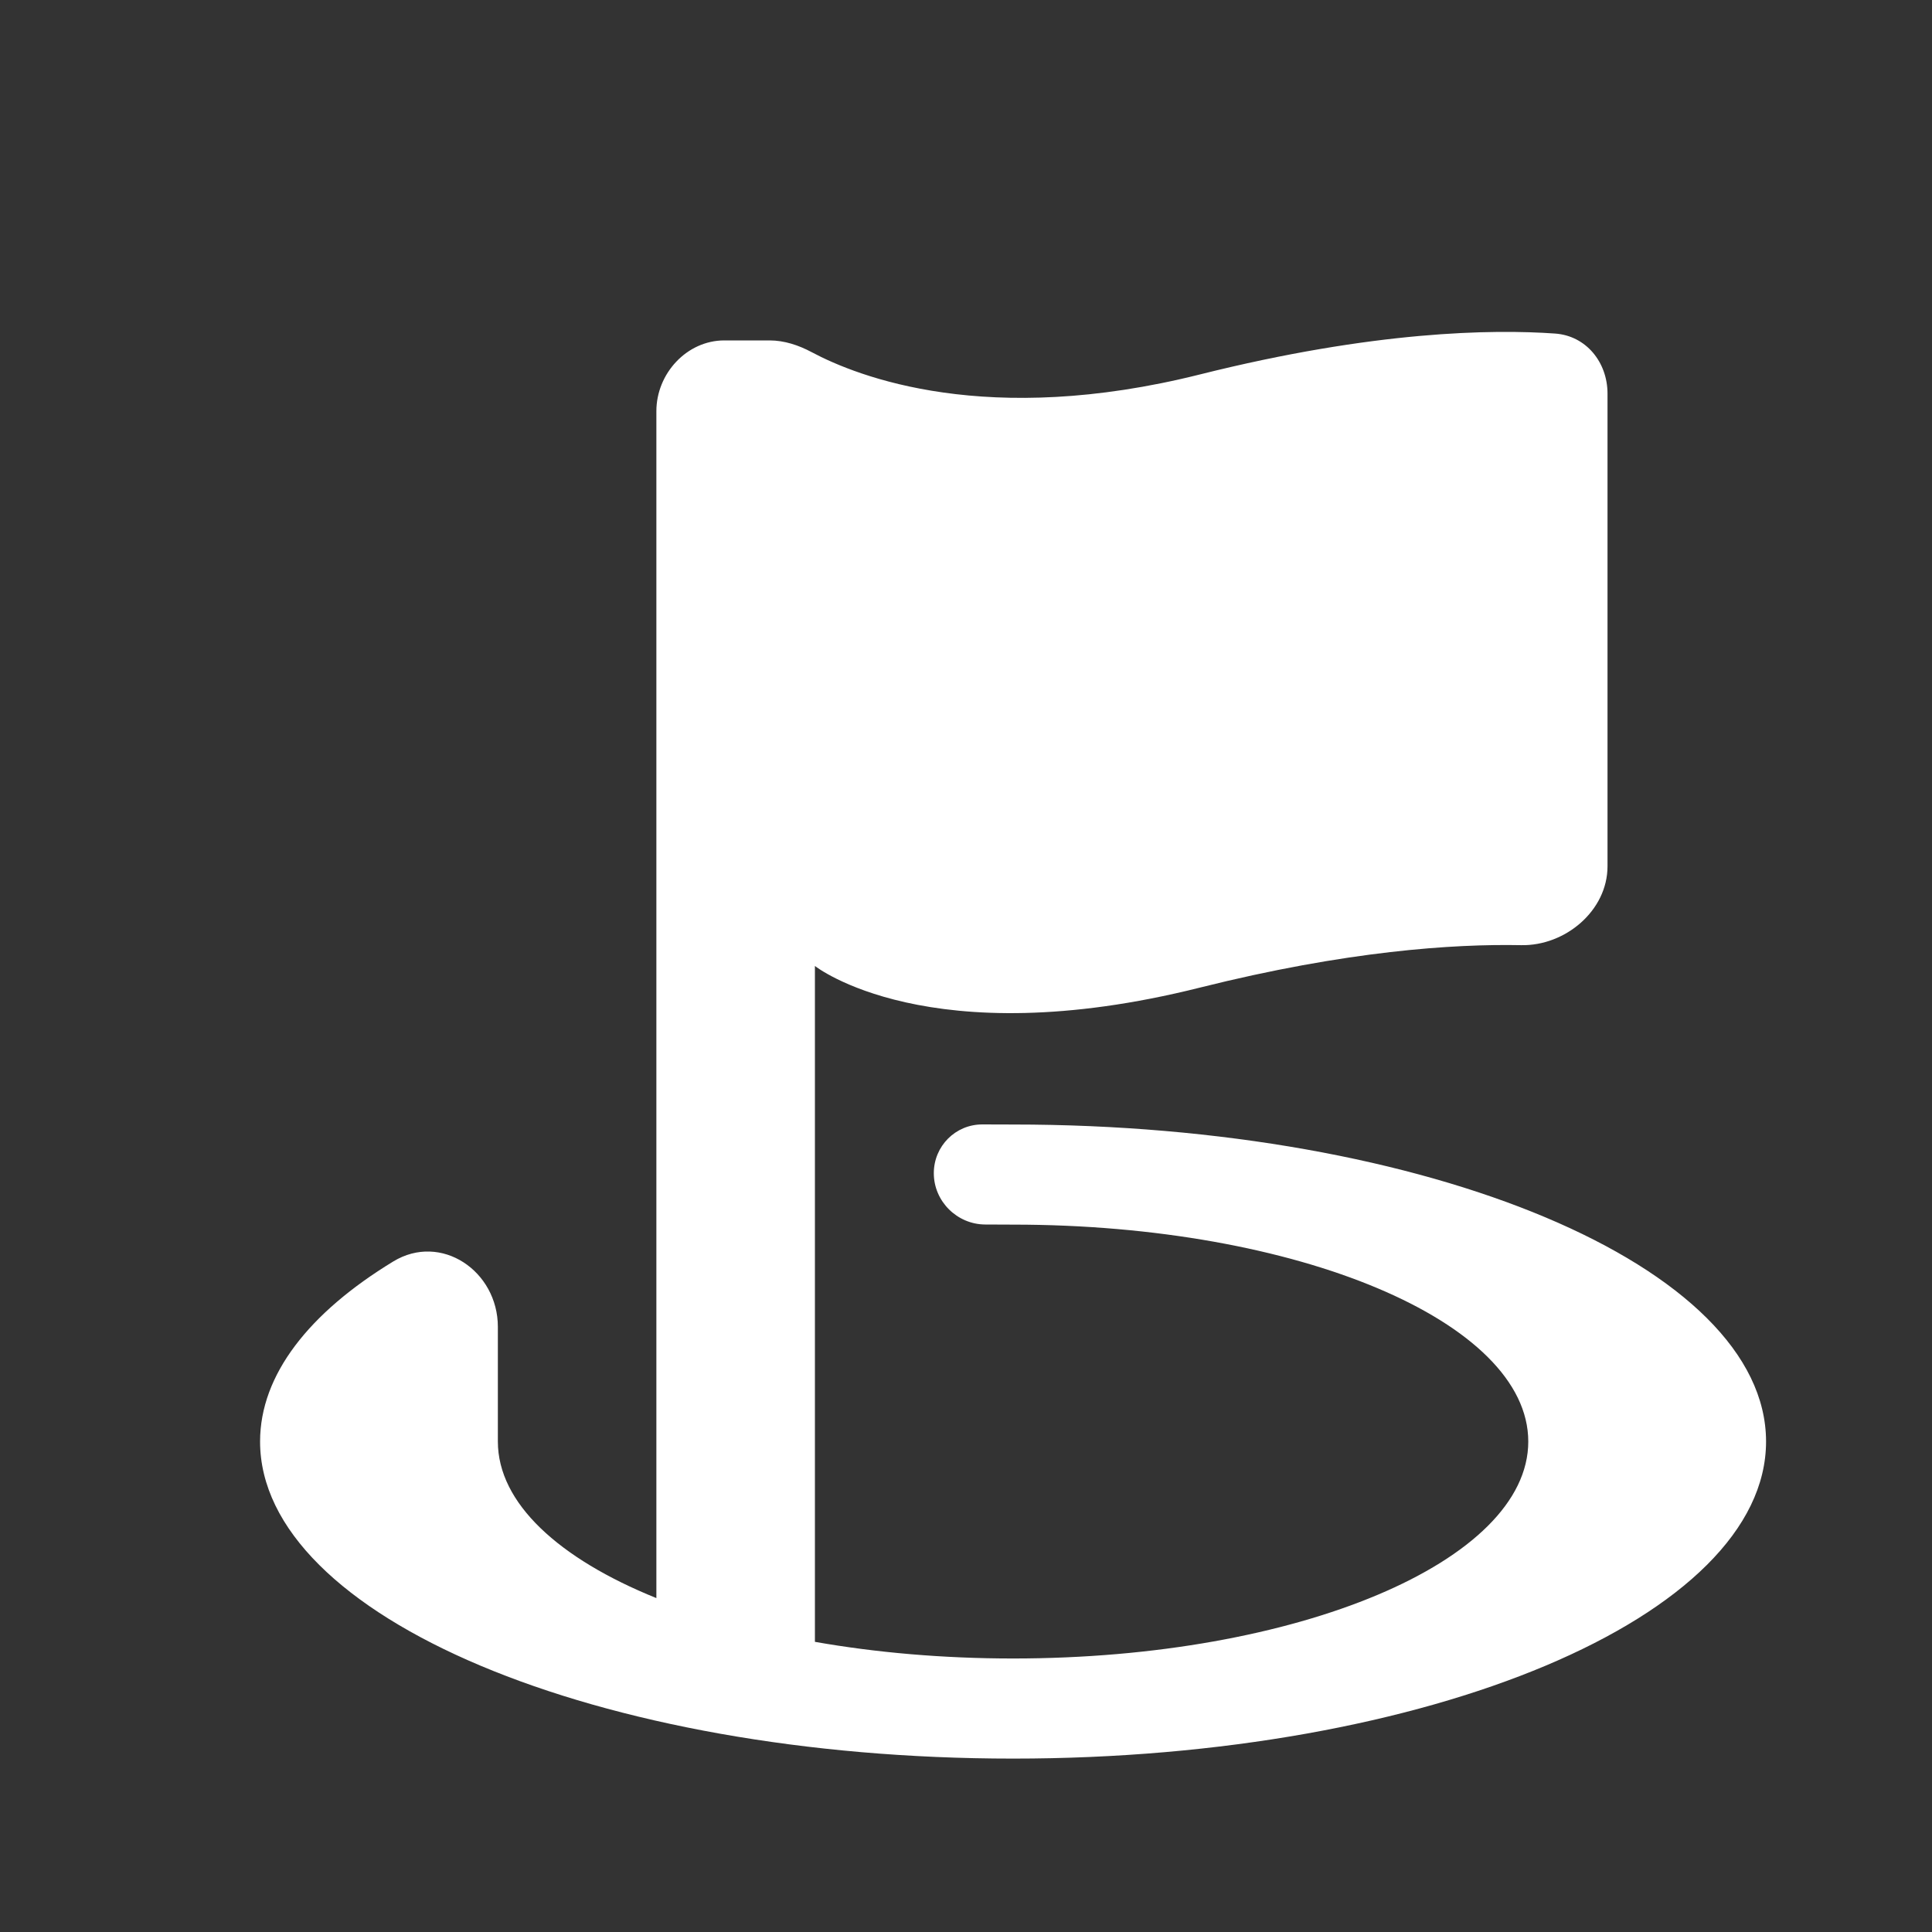 <svg width="65" height="65" viewBox="0 0 65 65" fill="none" xmlns="http://www.w3.org/2000/svg">
<rect x="0" y="0" width="65" height="65" fill="#333333" stroke="none"/>
<path d="M27.306 11.847C28.864 12.679 33.218 14.391 40.369 12.598C46.232 11.129 50.215 11.073 52.319 11.222C53.365 11.296 54.083 12.19 54.083 13.242V29.145C54.083 30.636 52.663 31.829 51.176 31.799C48.905 31.754 45.302 31.99 40.369 33.227C31.226 35.519 27.417 32.499 27.417 32.499V55.238C29.469 55.599 31.721 55.798 34.084 55.798C43.657 55.798 51.417 52.53 51.417 48.499C51.417 44.468 43.657 41.201 34.084 41.201C33.914 41.201 33.553 41.199 33.146 41.197C32.2 41.193 31.417 40.417 31.417 39.471C31.417 38.561 32.145 37.827 33.055 37.83C33.499 37.831 33.901 37.833 34.083 37.833C48.075 37.833 59.417 42.608 59.417 48.499C59.417 54.39 48.075 59.166 34.083 59.166C20.092 59.166 8.75 54.39 8.75 48.499C8.75 46.249 10.405 44.161 13.23 42.441C14.838 41.462 16.75 42.76 16.75 44.641V48.499C16.75 50.569 18.796 52.438 22.083 53.766V13.833C22.083 12.567 23.107 11.453 24.369 11.453H25.893C26.387 11.453 26.869 11.614 27.306 11.847Z" fill="white"/>
</svg>
